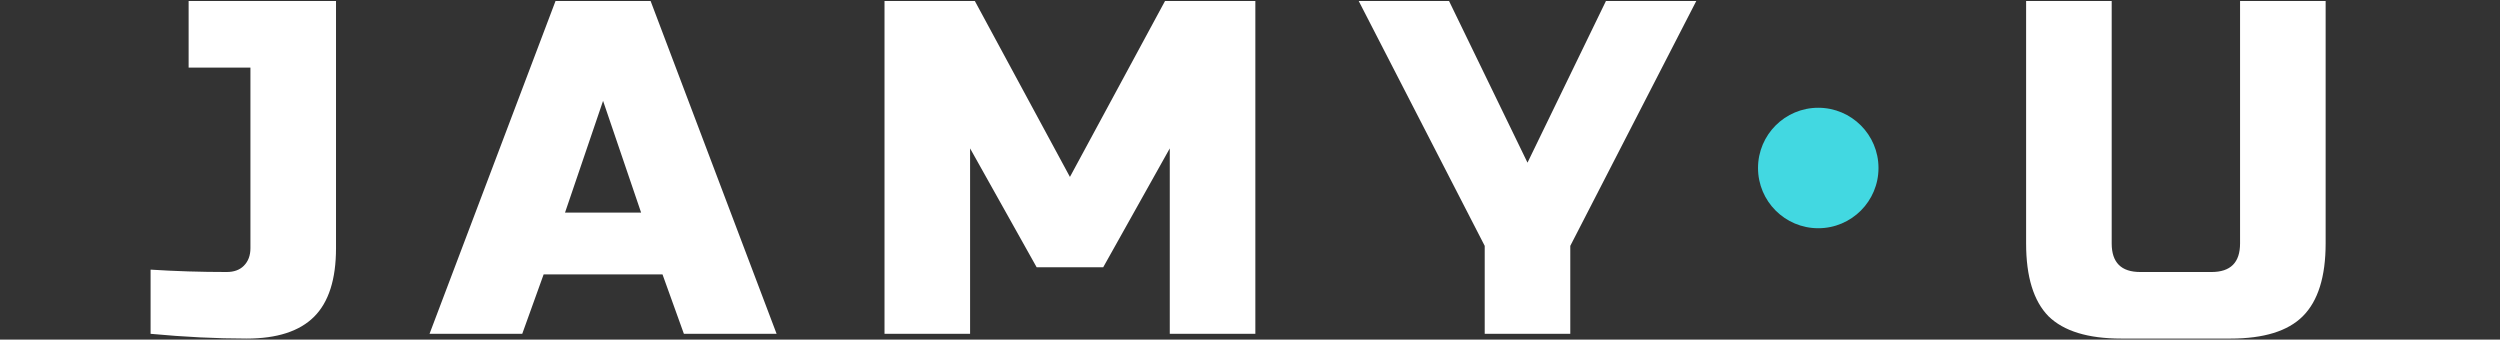 <svg width="1730" height="235" viewBox="0 0 1730 235" fill="none" xmlns="http://www.w3.org/2000/svg">
<rect x="0" y="0" width="1730" height="235" fill="#333333" stroke="none"/>
<path d="M232.519 171.78C232.519 193.275 227.474 209.067 217.385 219.156C207.295 229.245 191.723 234.29 170.667 234.29C149.83 234.29 127.677 233.193 104.209 231V186.585C121.317 187.682 138.863 188.23 156.849 188.23C161.893 188.23 165.841 186.804 168.693 183.953C171.763 180.882 173.299 176.825 173.299 171.78V46.76H130.529V0.7H232.519V171.78ZM361.391 231H297.236L384.421 0.7H450.221L537.406 231H473.251L458.446 189.875H376.196L361.391 231ZM391.001 147.105H443.641L417.321 69.79L391.001 147.105ZM809.483 102.69L763.423 184.94H717.363L671.303 102.69V231H612.083V0.7H674.593L740.393 122.43L806.193 0.7H868.703V231H809.483V102.69ZM940.231 0.7H1002.74L1057.03 112.56L1111.31 0.7H1173.82L1086.64 170.135V231H1027.42V170.135L940.231 0.7ZM1550.12 0.7H1609.34V168.49C1609.34 191.52 1604.08 208.299 1593.55 218.827C1583.24 229.136 1566.57 234.29 1543.54 234.29H1467.87C1444.84 234.29 1428.06 229.136 1417.53 218.827C1407.23 208.299 1402.07 191.52 1402.07 168.49V0.7H1461.29V168.49C1461.29 181.65 1467.87 188.23 1481.03 188.23H1530.38C1543.54 188.23 1550.12 181.65 1550.12 168.49V0.7Z" fill="white"/>
<path d="M1258.24 157.939C1281.26 157.939 1299.92 139.276 1299.92 116.255C1299.92 93.233 1281.26 74.57 1258.24 74.57C1235.22 74.57 1216.55 93.233 1216.55 116.255C1216.55 139.276 1235.22 157.939 1258.24 157.939Z" fill="#42D8E1"/>
</svg>
